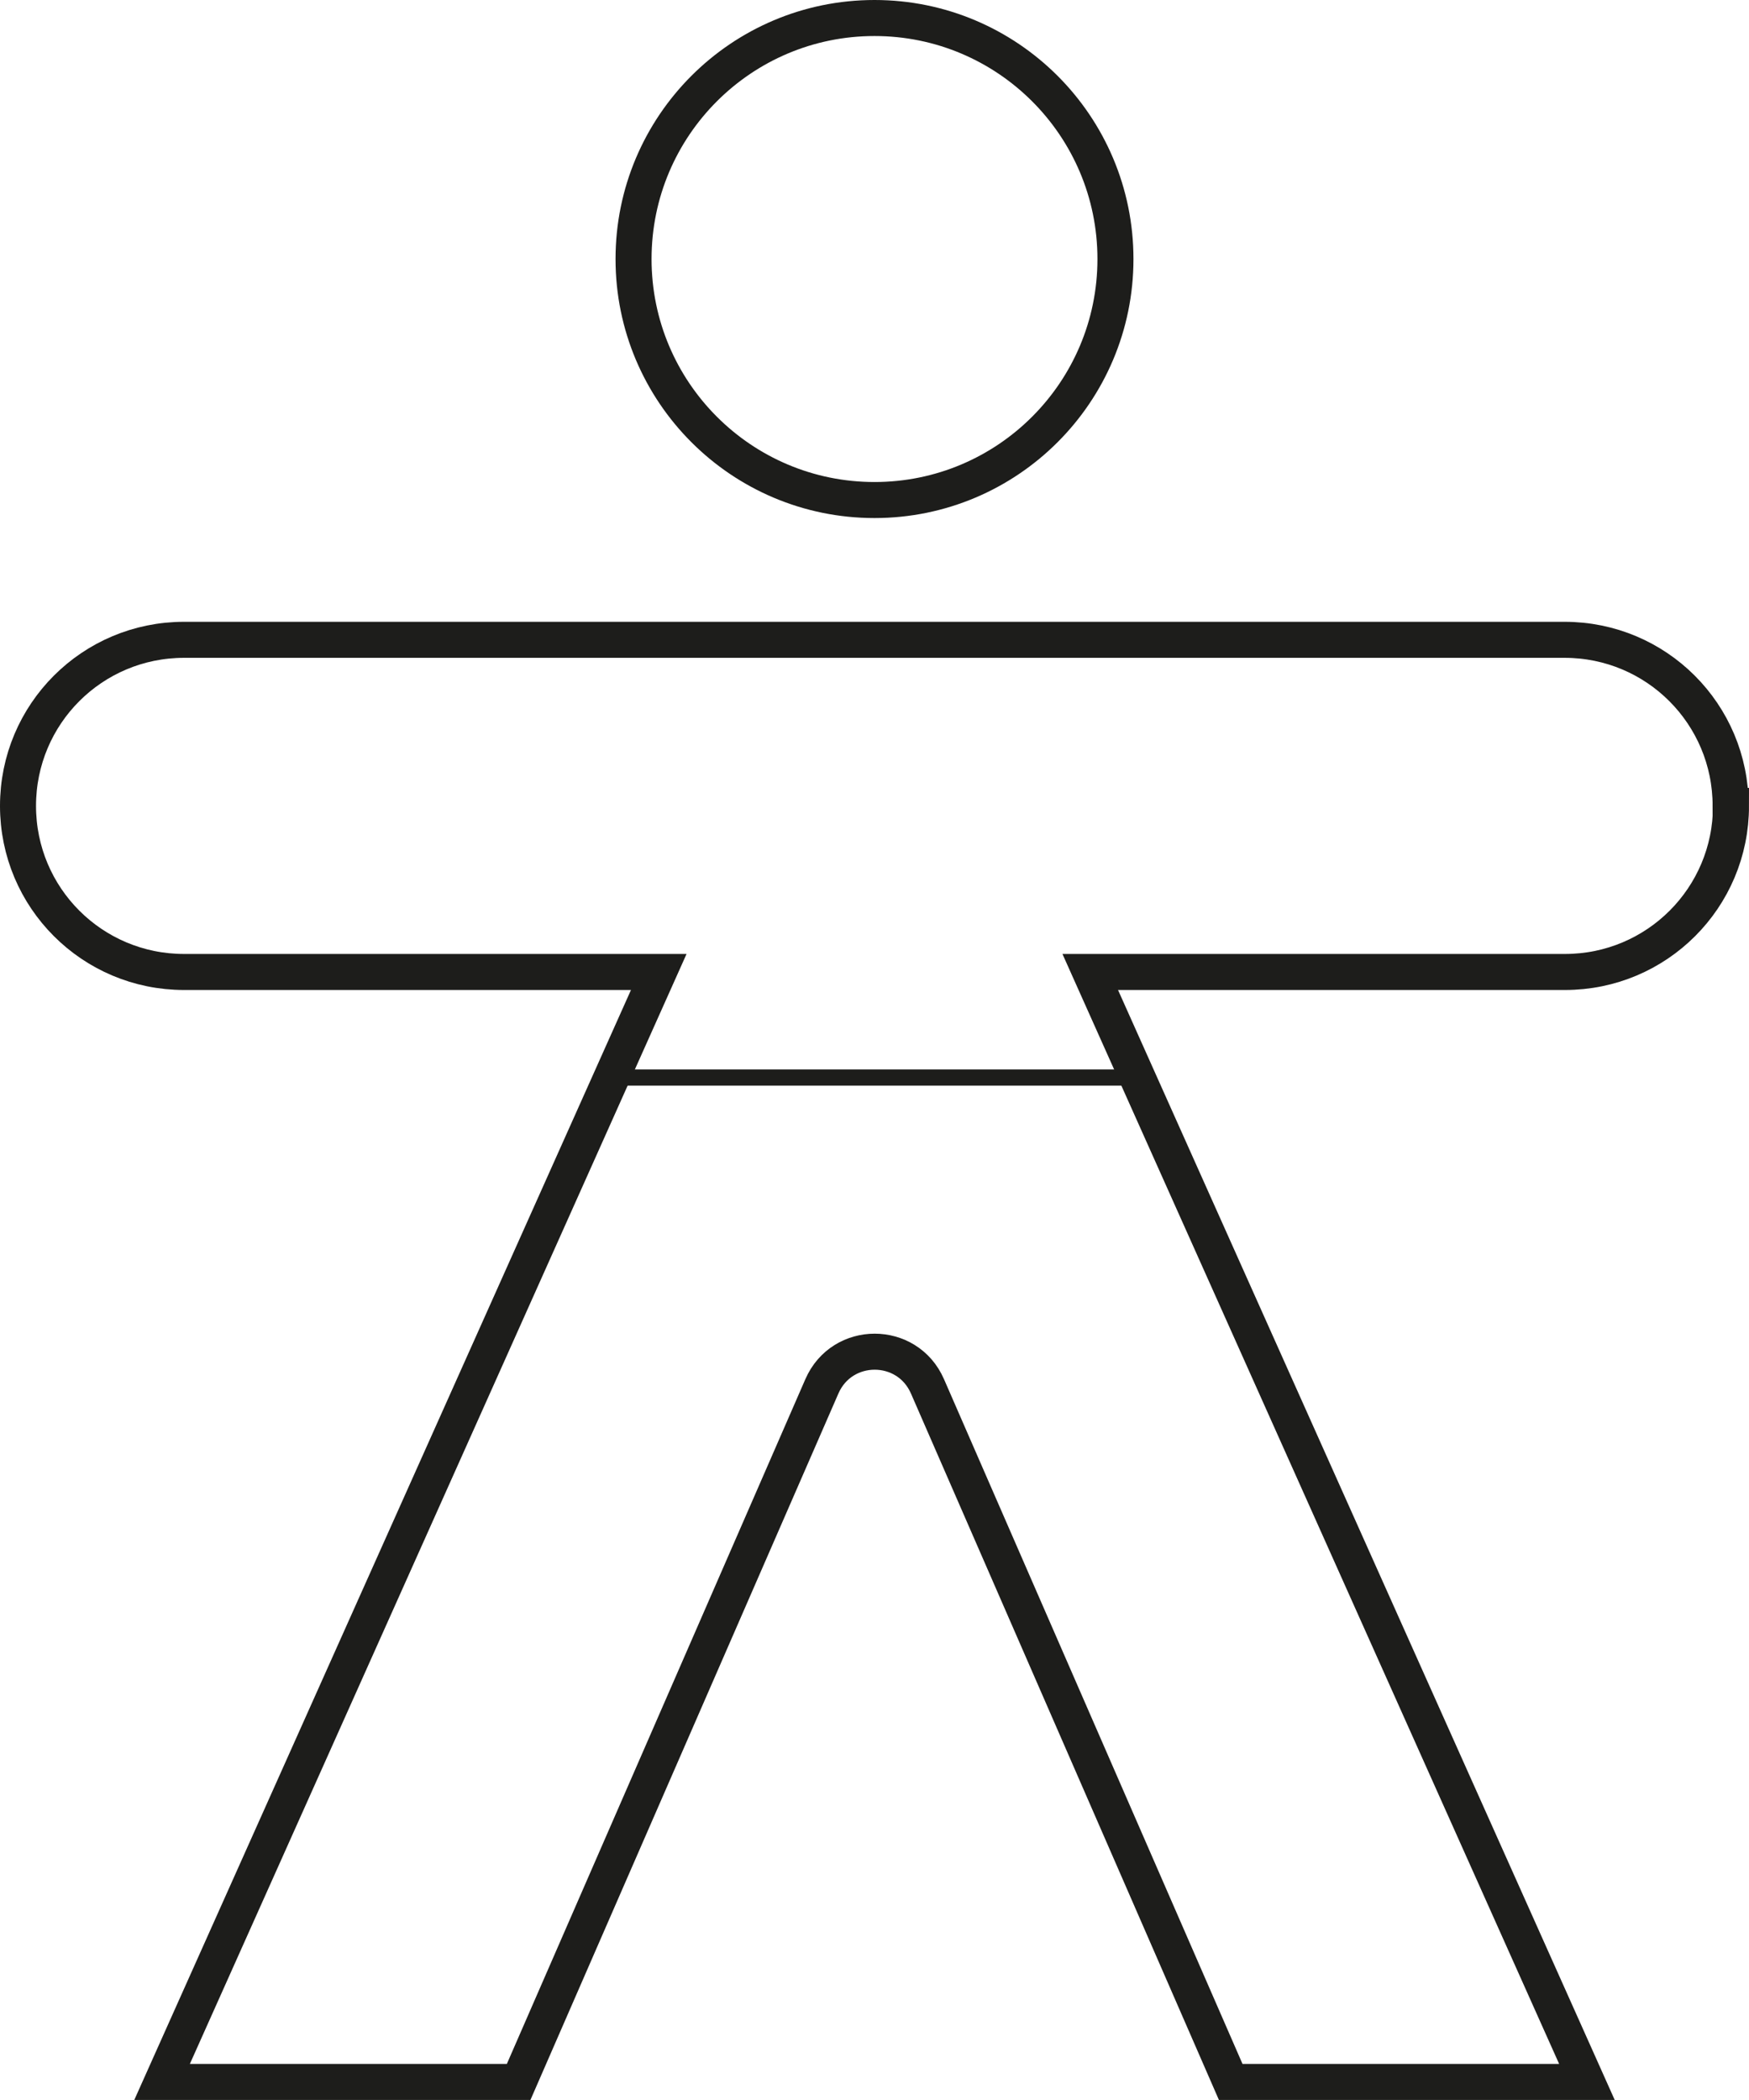 <?xml version="1.0" encoding="UTF-8"?><svg xmlns="http://www.w3.org/2000/svg" viewBox="0 0 48.56 58.3"><defs><style>.d{stroke-width:.45px;}.d,.e{fill:none;stroke:#1d1d1b;stroke-miterlimit:10;}</style></defs><g id="a"/><g id="b"><g id="c"><circle class="e" cx="24.28" cy="7.19" r="6.69"/><path class="e" d="M48.06,22.37h0c0,2.55-2.06,4.61-4.61,4.61h-13.18l13.79,30.81h-9.89l-8.42-19.31c-.56-1.28-2.37-1.28-2.93,0l-8.42,19.31H4.5l13.79-30.81H5.11c-2.55,0-4.61-2.06-4.61-4.61H.5c0-2.55,2.06-4.61,4.61-4.61H43.44c2.55,0,4.61,2.06,4.61,4.61Z"/><line class="d" x1="17.24" y1="29.91" x2="31.57" y2="29.91"/></g></g></svg>